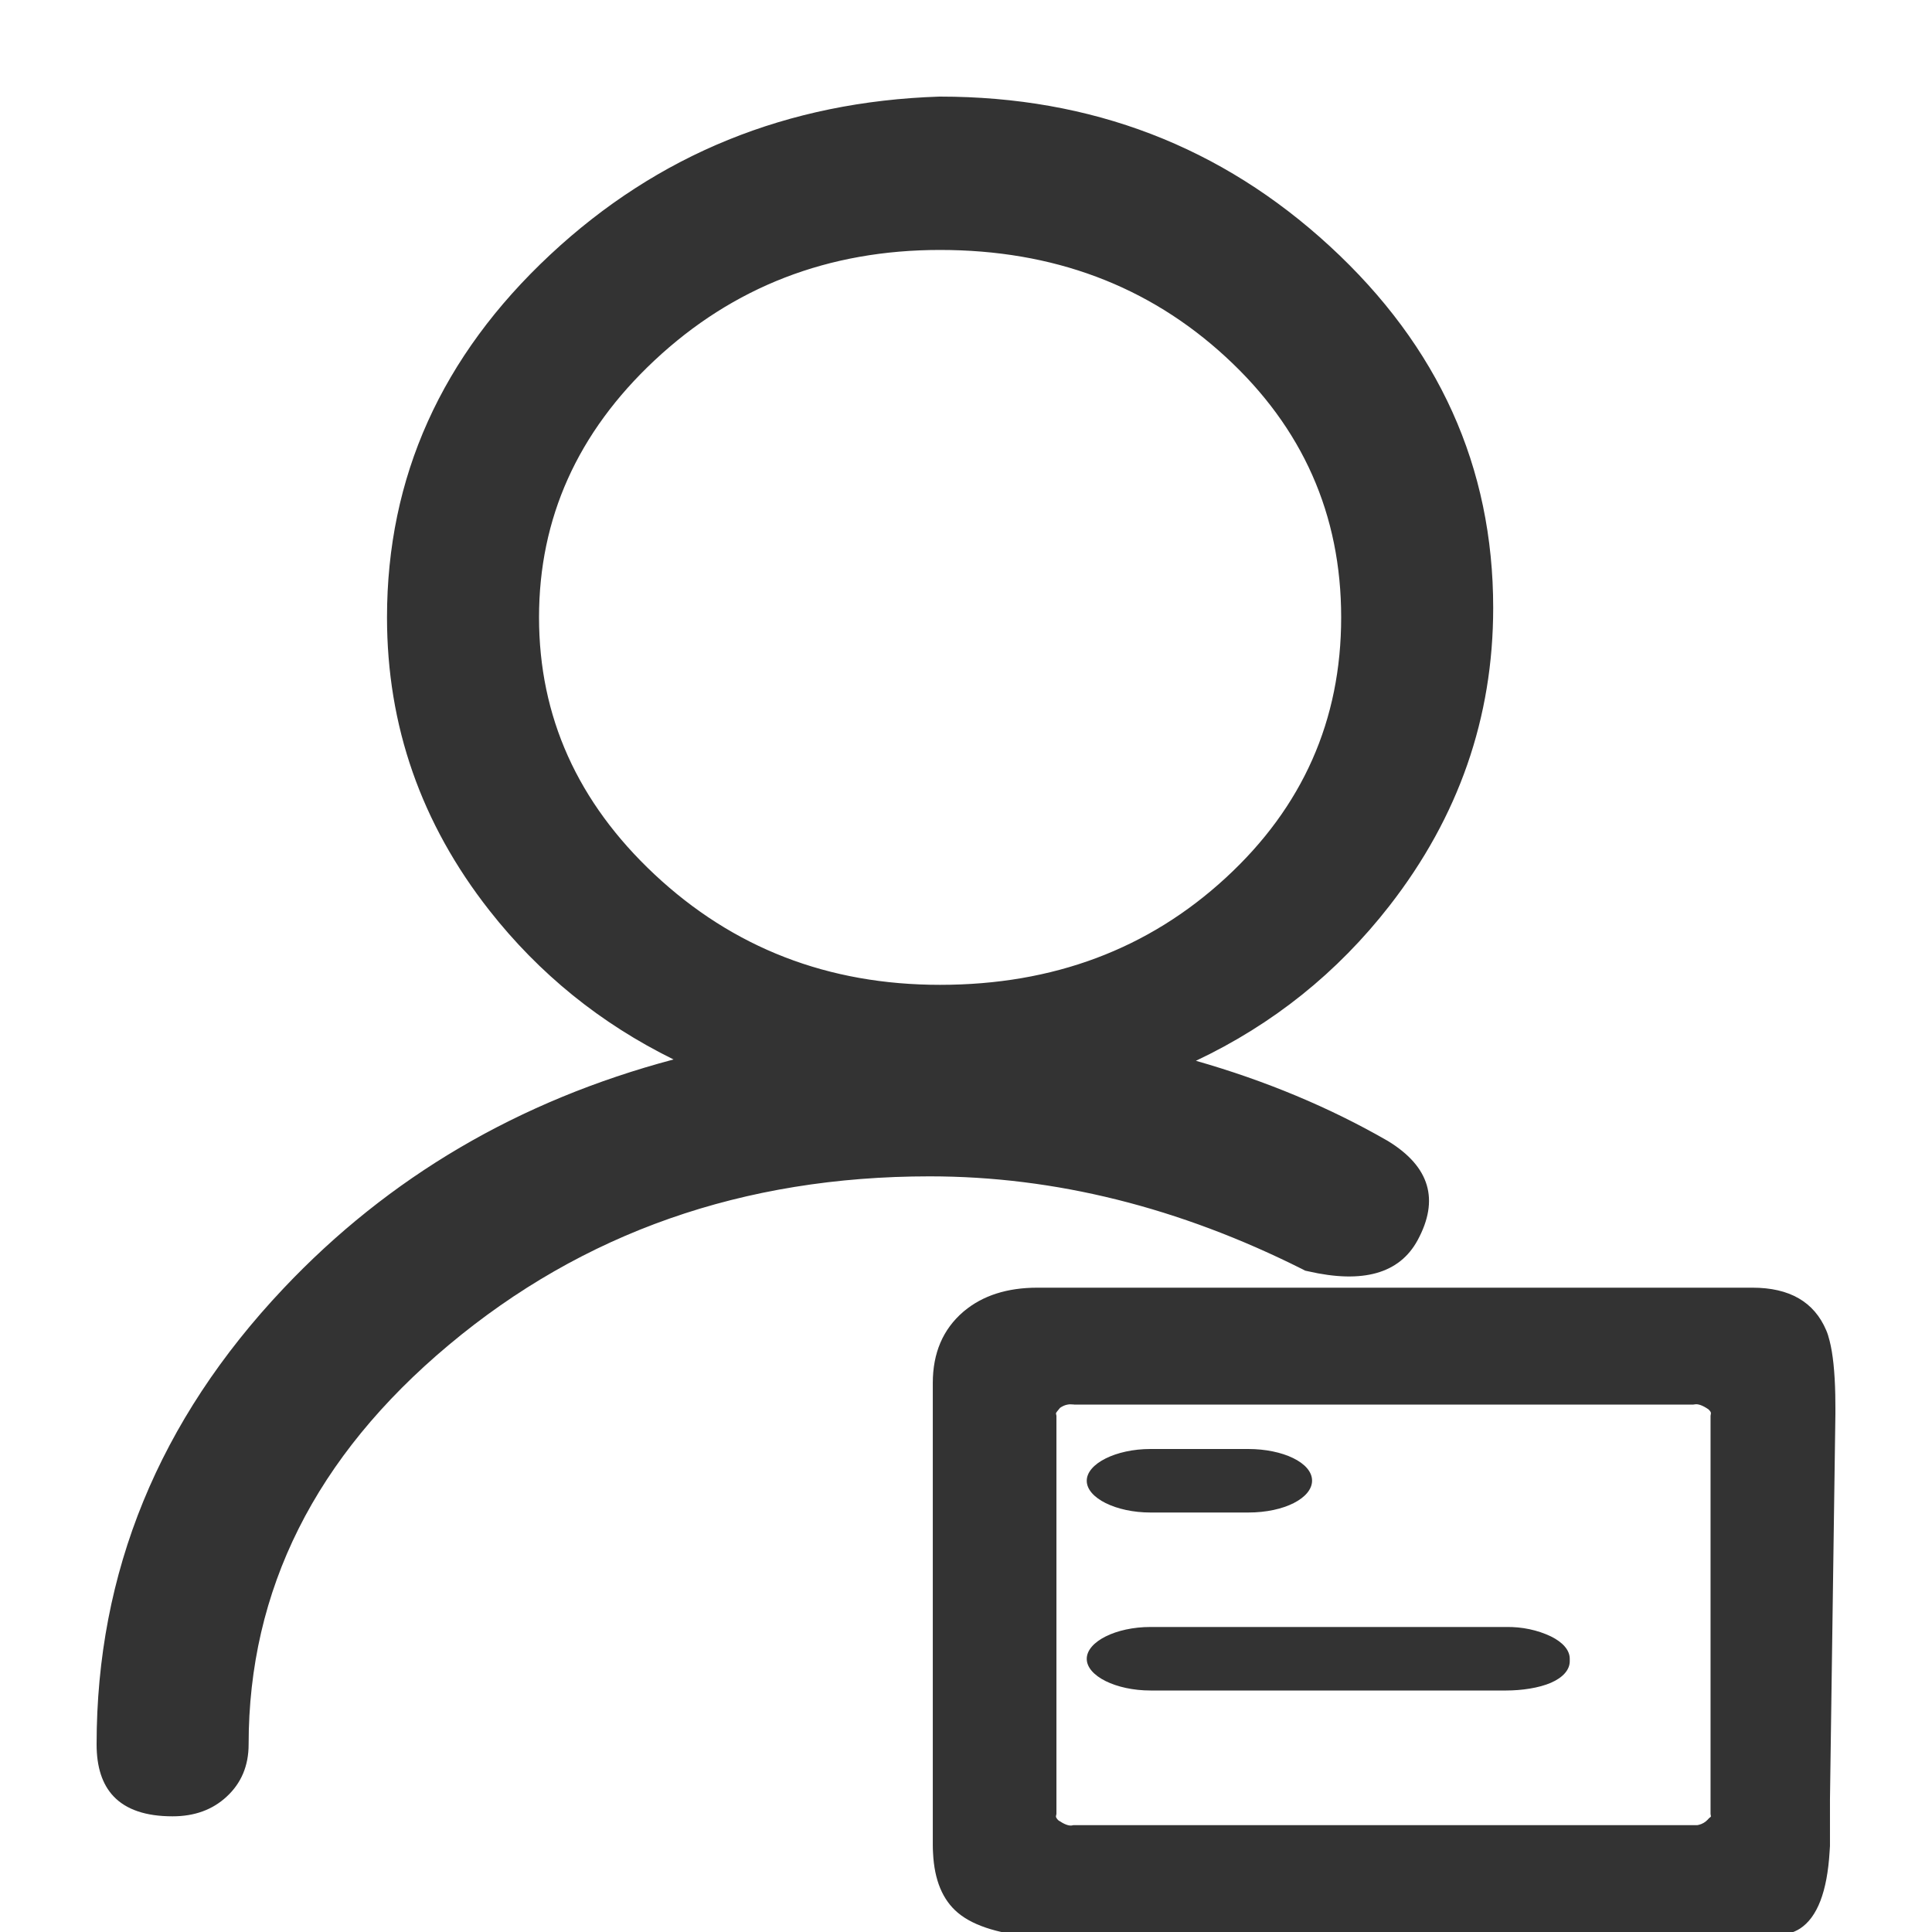 <svg xmlns="http://www.w3.org/2000/svg" xmlns:xlink="http://www.w3.org/1999/xlink" fill="none" version="1.1" width="16" height="16" viewBox="0 0 16 16"><defs><clipPath id="master_svg0_237_45335"><rect x="0" y="0" width="16" height="16" rx="0"/></clipPath></defs><g clip-path="url(#master_svg0_237_45335)"><g><path d="M14.956,14.84L15,11.708C15,11.235,15.017,10.864,14.513,10.864L8.591,10.864C8.189,10.864,7.925,11.073,7.925,11.453L7.925,15.279C7.925,15.63,8.015,15.828,8.75,15.852L14.072,15.852C14.793,15.877,14.928,15.928,14.955,15.279L14.955,14.84L14.956,14.84ZM14.072,15.315L8.905,15.315C8.812,15.329,8.72,15.288,8.642,15.234C8.58,15.18,8.533,15.084,8.549,15.003L8.549,11.744C8.533,11.663,8.58,11.581,8.642,11.514C8.714,11.452,8.809,11.423,8.906,11.432L14.009,11.432C14.102,11.418,14.196,11.459,14.273,11.514C14.335,11.568,14.381,11.663,14.366,11.744L14.366,15.003C14.38,15.079,14.351,15.157,14.288,15.207C14.232,15.266,14.155,15.305,14.072,15.315Z" fill="#333333" fill-opacity="1" style="mix-blend-mode:passthrough"/><path d="M15.155,15.283L15.155,15.288L15.155,15.288Q15.154,15.312,15.152,15.335Q15.122,15.83,14.908,15.971Q14.758,16.07,14.279,16.059Q14.24,16.058,14.2,16.057Q14.115,16.053,14.068,16.052L8.747,16.052L8.743,16.051Q8.677,16.049,8.616,16.045Q8.135,16.011,7.933,15.841Q7.743,15.682,7.727,15.345Q7.725,15.313,7.725,15.279L7.725,11.453Q7.725,11.081,7.977,10.864Q7.98,10.862,7.983,10.859Q8.216,10.664,8.591,10.664L14.513,10.664Q14.974,10.664,15.124,11.017Q15.14,11.054,15.152,11.104Q15.193,11.264,15.199,11.552Q15.2,11.606,15.2,11.664L15.2,11.664Q15.2,11.693,15.2,11.708L15.2,11.71L15.2,11.711L15.155,14.904L15.155,15.283L15.155,15.283L15.155,15.283ZM8.745,11.705L8.745,11.706L8.749,11.725L8.749,15.022L8.749,15.022L8.749,15.022L8.745,15.041L8.745,15.044Q8.746,15.057,8.766,15.076Q8.836,15.123,8.875,15.118L8.89,15.115L14.057,15.115Q14.064,15.114,14.071,15.112Q14.113,15.101,14.143,15.069L14.153,15.058L14.164,15.049Q14.17,15.045,14.169,15.041L14.166,15.022L14.166,11.725L14.166,11.725L14.166,11.725L14.169,11.706L14.169,11.706L14.169,11.705Q14.171,11.692,14.148,11.671Q14.079,11.624,14.038,11.63L14.024,11.632L8.896,11.632L8.886,11.631Q8.872,11.63,8.859,11.63Q8.831,11.632,8.807,11.643Q8.792,11.65,8.779,11.659Q8.746,11.697,8.745,11.705ZM14.755,15.275L14.755,15.275L14.755,14.84L14.755,14.64L14.759,14.64L14.766,14.109L14.8,11.706L14.8,11.689L14.8,11.663Q14.8,11.591,14.799,11.529Q14.793,11.313,14.769,11.215Q14.763,11.19,14.756,11.173Q14.71,11.064,14.513,11.064L8.591,11.064Q8.26,11.064,8.164,11.26Q8.125,11.34,8.125,11.453L8.125,15.279Q8.125,15.304,8.126,15.326Q8.133,15.487,8.191,15.535Q8.296,15.624,8.647,15.647Q8.697,15.65,8.752,15.652L8.753,15.652L8.754,15.652L14.075,15.652L14.079,15.652Q14.127,15.653,14.215,15.657Q14.264,15.659,14.309,15.66Q14.64,15.669,14.688,15.638Q14.734,15.607,14.75,15.36Q14.734,15.607,14.688,15.637Q14.639,15.669,14.309,15.66Q14.265,15.659,14.216,15.657Q14.127,15.653,14.079,15.652L14.075,15.652L8.753,15.652Q8.697,15.65,8.647,15.647Q8.296,15.624,8.191,15.535Q8.133,15.487,8.126,15.326Q8.125,15.304,8.125,15.279L8.905,15.515L8.905,15.315L8.905,15.316L8.905,15.315L8.934,15.513L8.934,15.513L8.934,15.513Q8.926,15.515,8.918,15.515L14.084,15.515L14.097,15.514Q14.29,15.489,14.424,15.355Q14.422,15.356,14.421,15.357Q14.288,15.489,14.097,15.514L14.084,15.515L8.917,15.515Q8.725,15.537,8.527,15.397L8.518,15.391L8.51,15.384Q8.482,15.36,8.459,15.334Q8.32,15.181,8.349,14.986L8.349,11.76Q8.347,11.746,8.346,11.731Q8.335,11.552,8.494,11.379L8.502,11.37L8.512,11.361Q8.564,11.317,8.621,11.288Q8.754,11.219,8.914,11.232L13.997,11.232Q14.124,11.217,14.255,11.274Q14.305,11.296,14.355,11.328Q14.372,11.338,14.388,11.35L14.397,11.356L14.397,11.357L14.405,11.363Q14.6,11.533,14.566,11.761L14.566,11.761L14.566,14.986Q14.57,15.016,14.571,15.045Q14.575,15.186,14.484,15.294Q14.458,15.326,14.424,15.355Q14.425,15.354,14.426,15.352Q14.459,15.325,14.484,15.294Q14.574,15.186,14.571,15.045Q14.57,15.016,14.566,14.986L14.755,15.275Z" fill-rule="evenodd" fill="#333333" fill-opacity="1"/></g><g><path d="M9.527,14L12.474,14C12.602,14,12.745,13.979,12.844,13.936C12.943,13.893,13,13.829,13,13.758L13,13.737C13,13.666,12.943,13.601,12.844,13.552C12.733,13.499,12.605,13.472,12.474,13.474L9.527,13.474C9.242,13.474,9,13.595,9,13.738C9,13.88,9.242,14,9.528,14L9.527,14ZM9.527,12.526L10.338,12.526C10.638,12.526,10.866,12.405,10.866,12.262C10.866,12.113,10.623,12,10.338,12L9.527,12C9.242,12,9,12.121,9,12.263C9,12.406,9.242,12.526,9.528,12.526L9.527,12.526Z" fill="#333333" fill-opacity="1" style="mix-blend-mode:passthrough"/></g><g><path d="M11.564,10.175C11.65,10.017,11.65,9.78,11.393,9.621C10.706,9.226,10.018,8.989,9.245,8.831C10.963,8.277,12.166,6.774,12.166,5.034C12.166,2.819,10.19,1,7.785,1C5.38,1.079,3.405,2.898,3.405,5.113C3.405,6.853,4.607,8.277,6.239,8.831C3.233,9.384,1,11.678,1,14.446C1,14.684,1.172,14.842,1.429,14.842C1.687,14.842,1.859,14.684,1.859,14.446C1.859,11.757,4.521,9.542,7.699,9.542C8.816,9.542,9.933,9.859,10.877,10.333C11.221,10.412,11.479,10.333,11.564,10.175ZM4.264,5.113C4.264,3.373,5.81,1.87,7.785,1.87C9.761,1.87,11.307,3.294,11.307,5.113C11.307,6.932,9.761,8.356,7.785,8.356C5.81,8.356,4.264,6.853,4.264,5.113Z" fill="#333333" fill-opacity="1" style="mix-blend-mode:passthrough"/><path d="M10.809,10.523L10.832,10.528Q11.515,10.685,11.74,10.271Q12.013,9.768,11.497,9.451L11.495,9.45L11.492,9.448Q10.769,9.032,9.904,8.785Q10.859,8.334,11.508,7.5Q12.366,6.397,12.366,5.034Q12.366,3.285,11.013,2.039Q9.667,0.8,7.785,0.8L7.782,0.8L7.779,0.8Q5.893,0.862,4.557,2.109Q3.205,3.371,3.205,5.113Q3.205,6.46,4.053,7.54Q4.672,8.328,5.578,8.774Q3.656,9.285,2.347,10.671Q0.8,12.308,0.8,14.446Q0.8,14.728,0.94,14.876Q1.097,15.042,1.429,15.042Q1.701,15.042,1.876,14.88Q2.059,14.712,2.059,14.446Q2.059,12.526,3.716,11.139Q5.384,9.742,7.699,9.742Q9.255,9.742,10.788,10.512L10.809,10.523ZM10.945,10.144Q9.339,9.342,7.699,9.342Q5.239,9.342,3.459,10.833Q1.659,12.34,1.659,14.446Q1.659,14.642,1.429,14.642Q1.296,14.642,1.241,14.576Q1.2,14.528,1.2,14.446Q1.2,12.467,2.638,10.945Q4.065,9.434,6.275,9.027L7.031,8.888L6.304,8.641Q5.107,8.235,4.367,7.293Q3.605,6.322,3.605,5.113Q3.605,3.545,4.83,2.402Q6.055,1.258,7.789,1.2Q9.512,1.201,10.742,2.334Q11.966,3.461,11.966,5.034Q11.966,6.26,11.192,7.254Q10.425,8.24,9.184,8.64L8.459,8.874L9.205,9.026Q10.371,9.265,11.29,9.793Q11.48,9.911,11.389,10.08Q11.311,10.223,10.945,10.144ZM5.147,7.533Q6.239,8.556,7.785,8.556Q9.345,8.556,10.422,7.564Q11.507,6.565,11.507,5.113Q11.507,3.661,10.422,2.662Q9.345,1.67,7.785,1.67Q6.239,1.67,5.147,2.693Q4.064,3.707,4.064,5.113Q4.064,6.519,5.147,7.533ZM10.151,7.27Q9.189,8.156,7.785,8.156Q6.397,8.156,5.42,7.241Q4.464,6.345,4.464,5.113Q4.464,3.881,5.42,2.985Q6.397,2.07,7.785,2.07Q9.189,2.07,10.151,2.956Q11.107,3.836,11.107,5.113Q11.107,6.39,10.151,7.27Z" fill-rule="evenodd" fill="#333333" fill-opacity="1"/></g></g></svg>